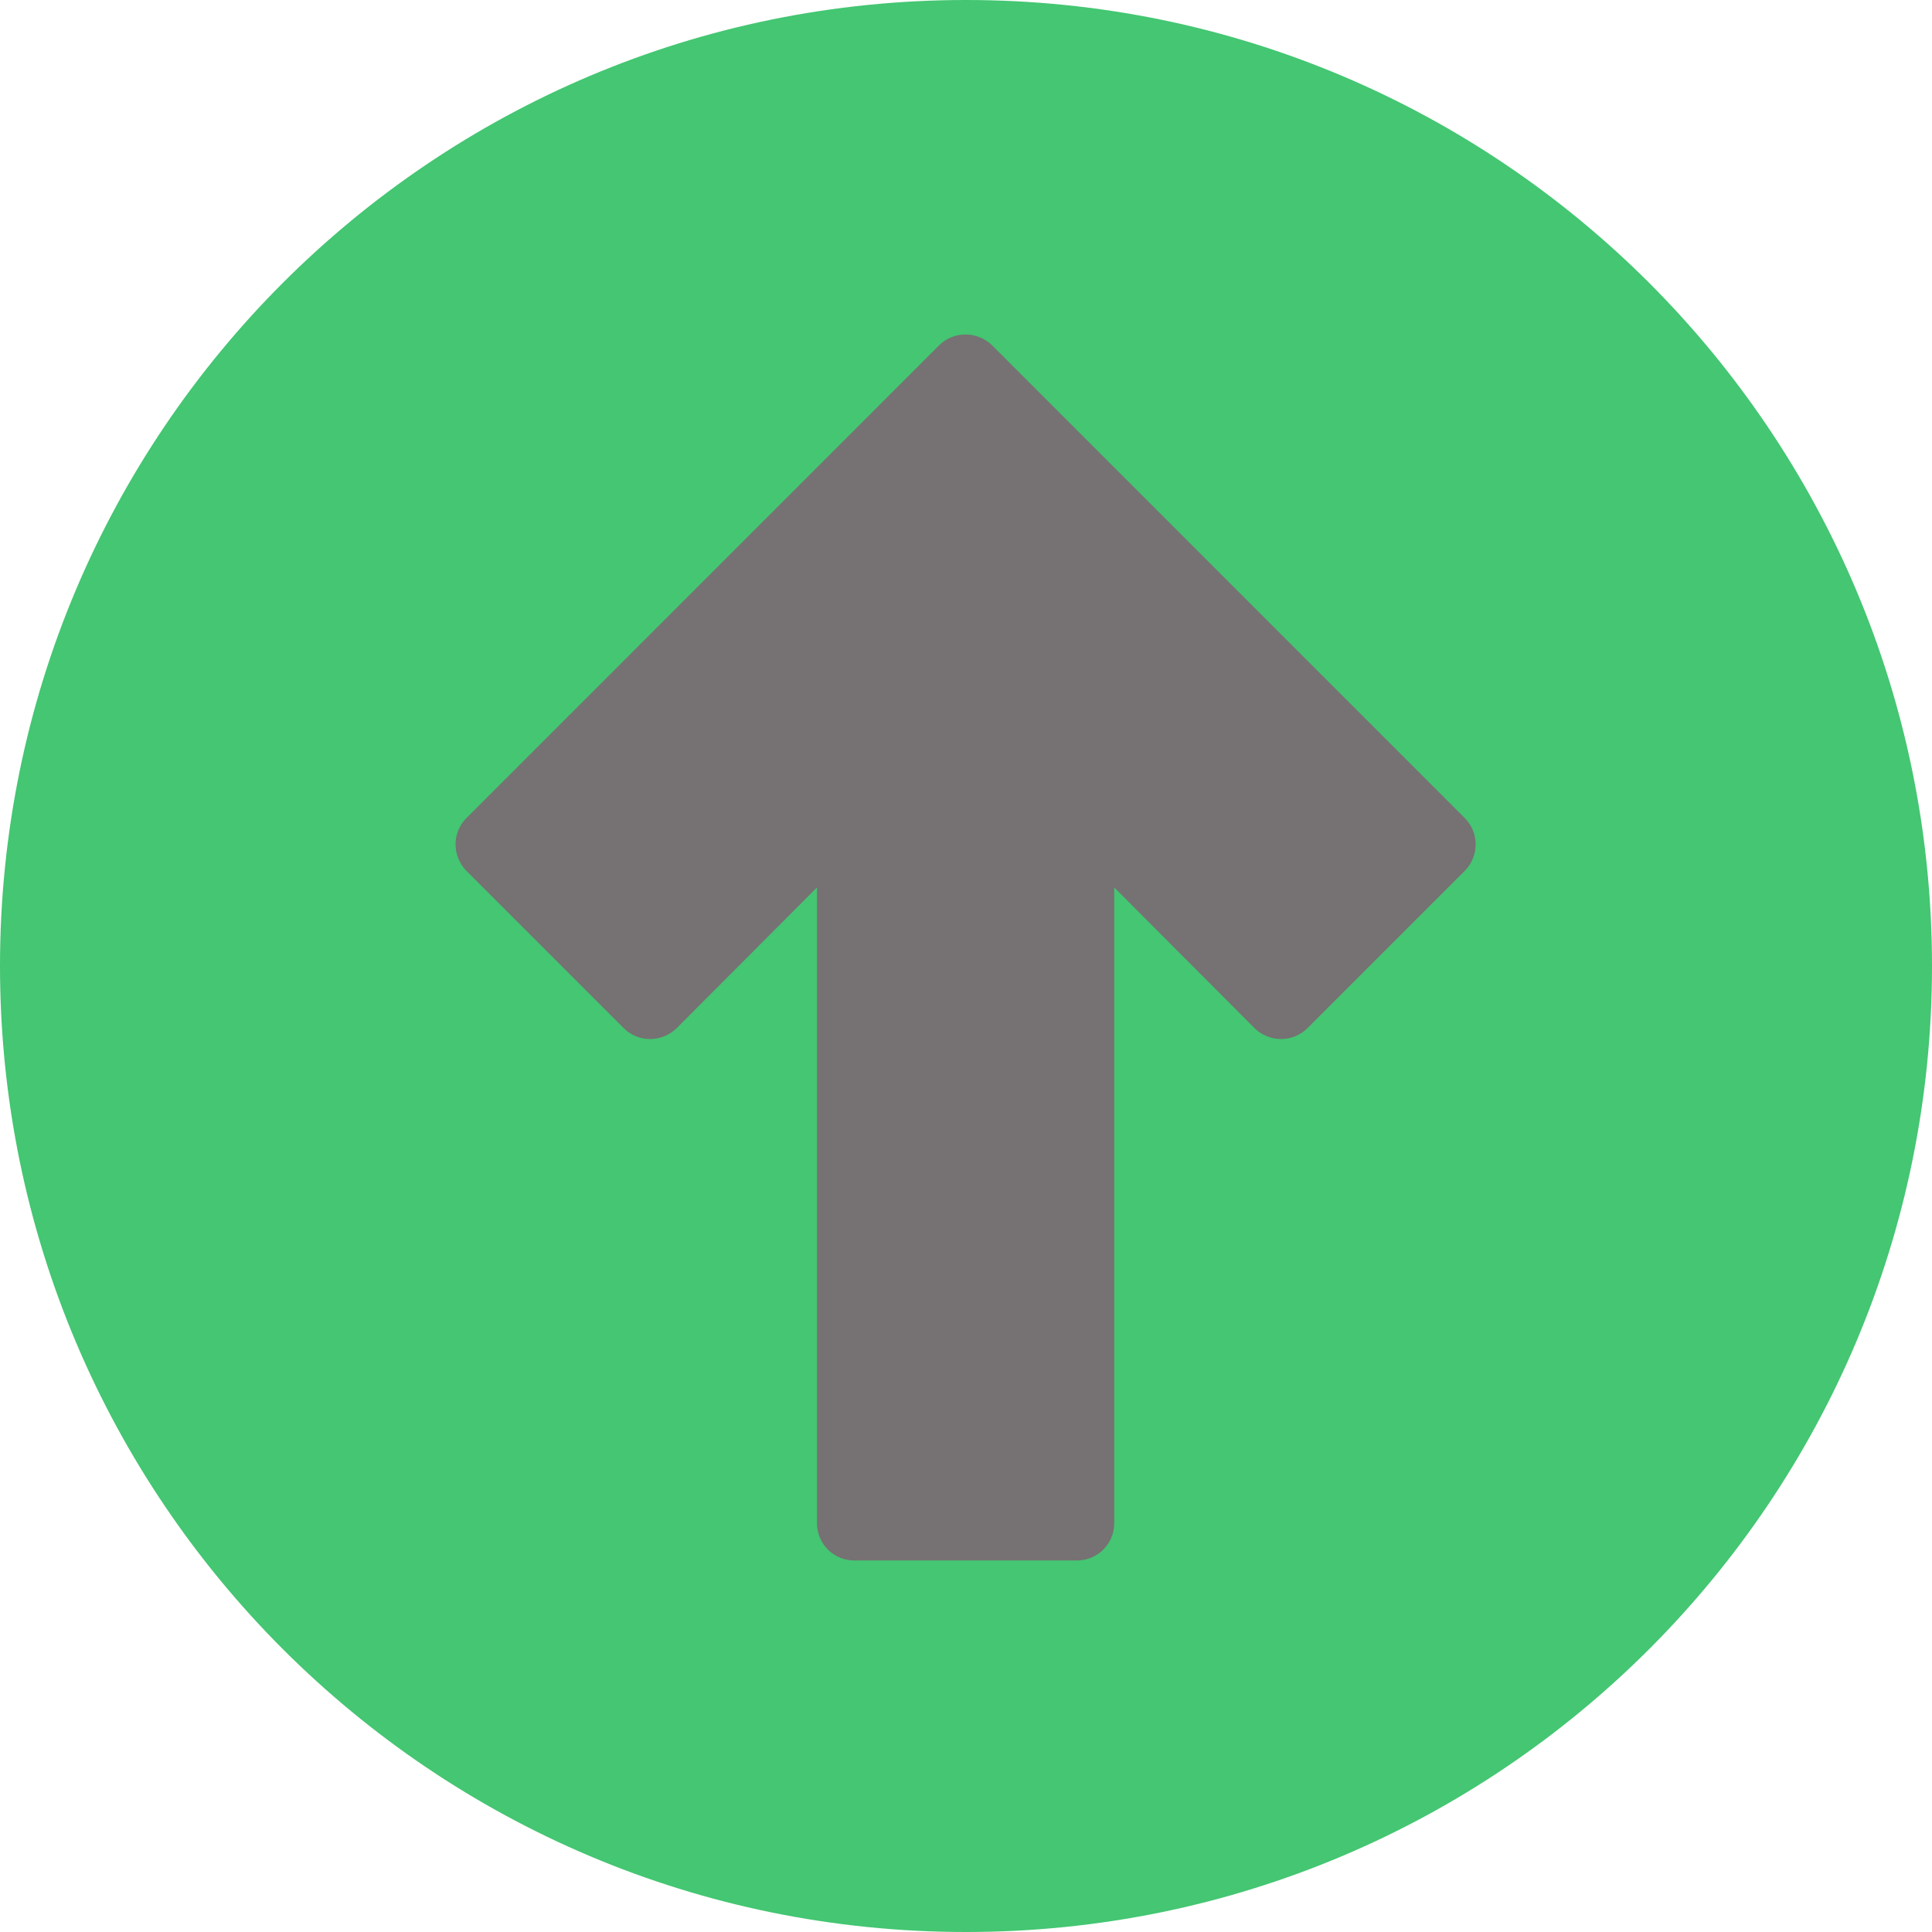 <?xml version="1.0" encoding="UTF-8" standalone="no"?><svg xmlns="http://www.w3.org/2000/svg" xmlns:xlink="http://www.w3.org/1999/xlink" fill="#000000" height="19.5" preserveAspectRatio="xMidYMid meet" version="1" viewBox="0.0 0.5 19.5 19.5" width="19.5" zoomAndPan="magnify"><g><g id="change1_1"><path d="M 19.5 10.25 C 19.5 15.637 15.137 20 9.75 20 C 4.363 20 0 15.637 0 10.25 C 0 4.863 4.363 0.5 9.75 0.5 C 15.137 0.5 19.5 4.863 19.5 10.25 Z M 19.5 10.25" fill="#44c672"/></g><g id="change2_1"><path d="M 11.246 15.875 L 11.246 9.457 L 12.664 10.879 C 12.812 11.023 13.047 11.023 13.195 10.879 L 14.785 9.289 C 14.93 9.141 14.93 8.902 14.785 8.758 L 10.012 3.984 C 9.863 3.84 9.625 3.84 9.48 3.984 L 4.707 8.758 C 4.562 8.902 4.562 9.141 4.707 9.289 L 6.297 10.879 C 6.441 11.023 6.68 11.023 6.828 10.879 L 8.246 9.457 L 8.246 15.875 C 8.246 16.082 8.414 16.25 8.621 16.25 L 10.871 16.25 C 11.078 16.25 11.246 16.082 11.246 15.875 Z M 11.246 15.875" fill="#767173"/></g></g></svg>
